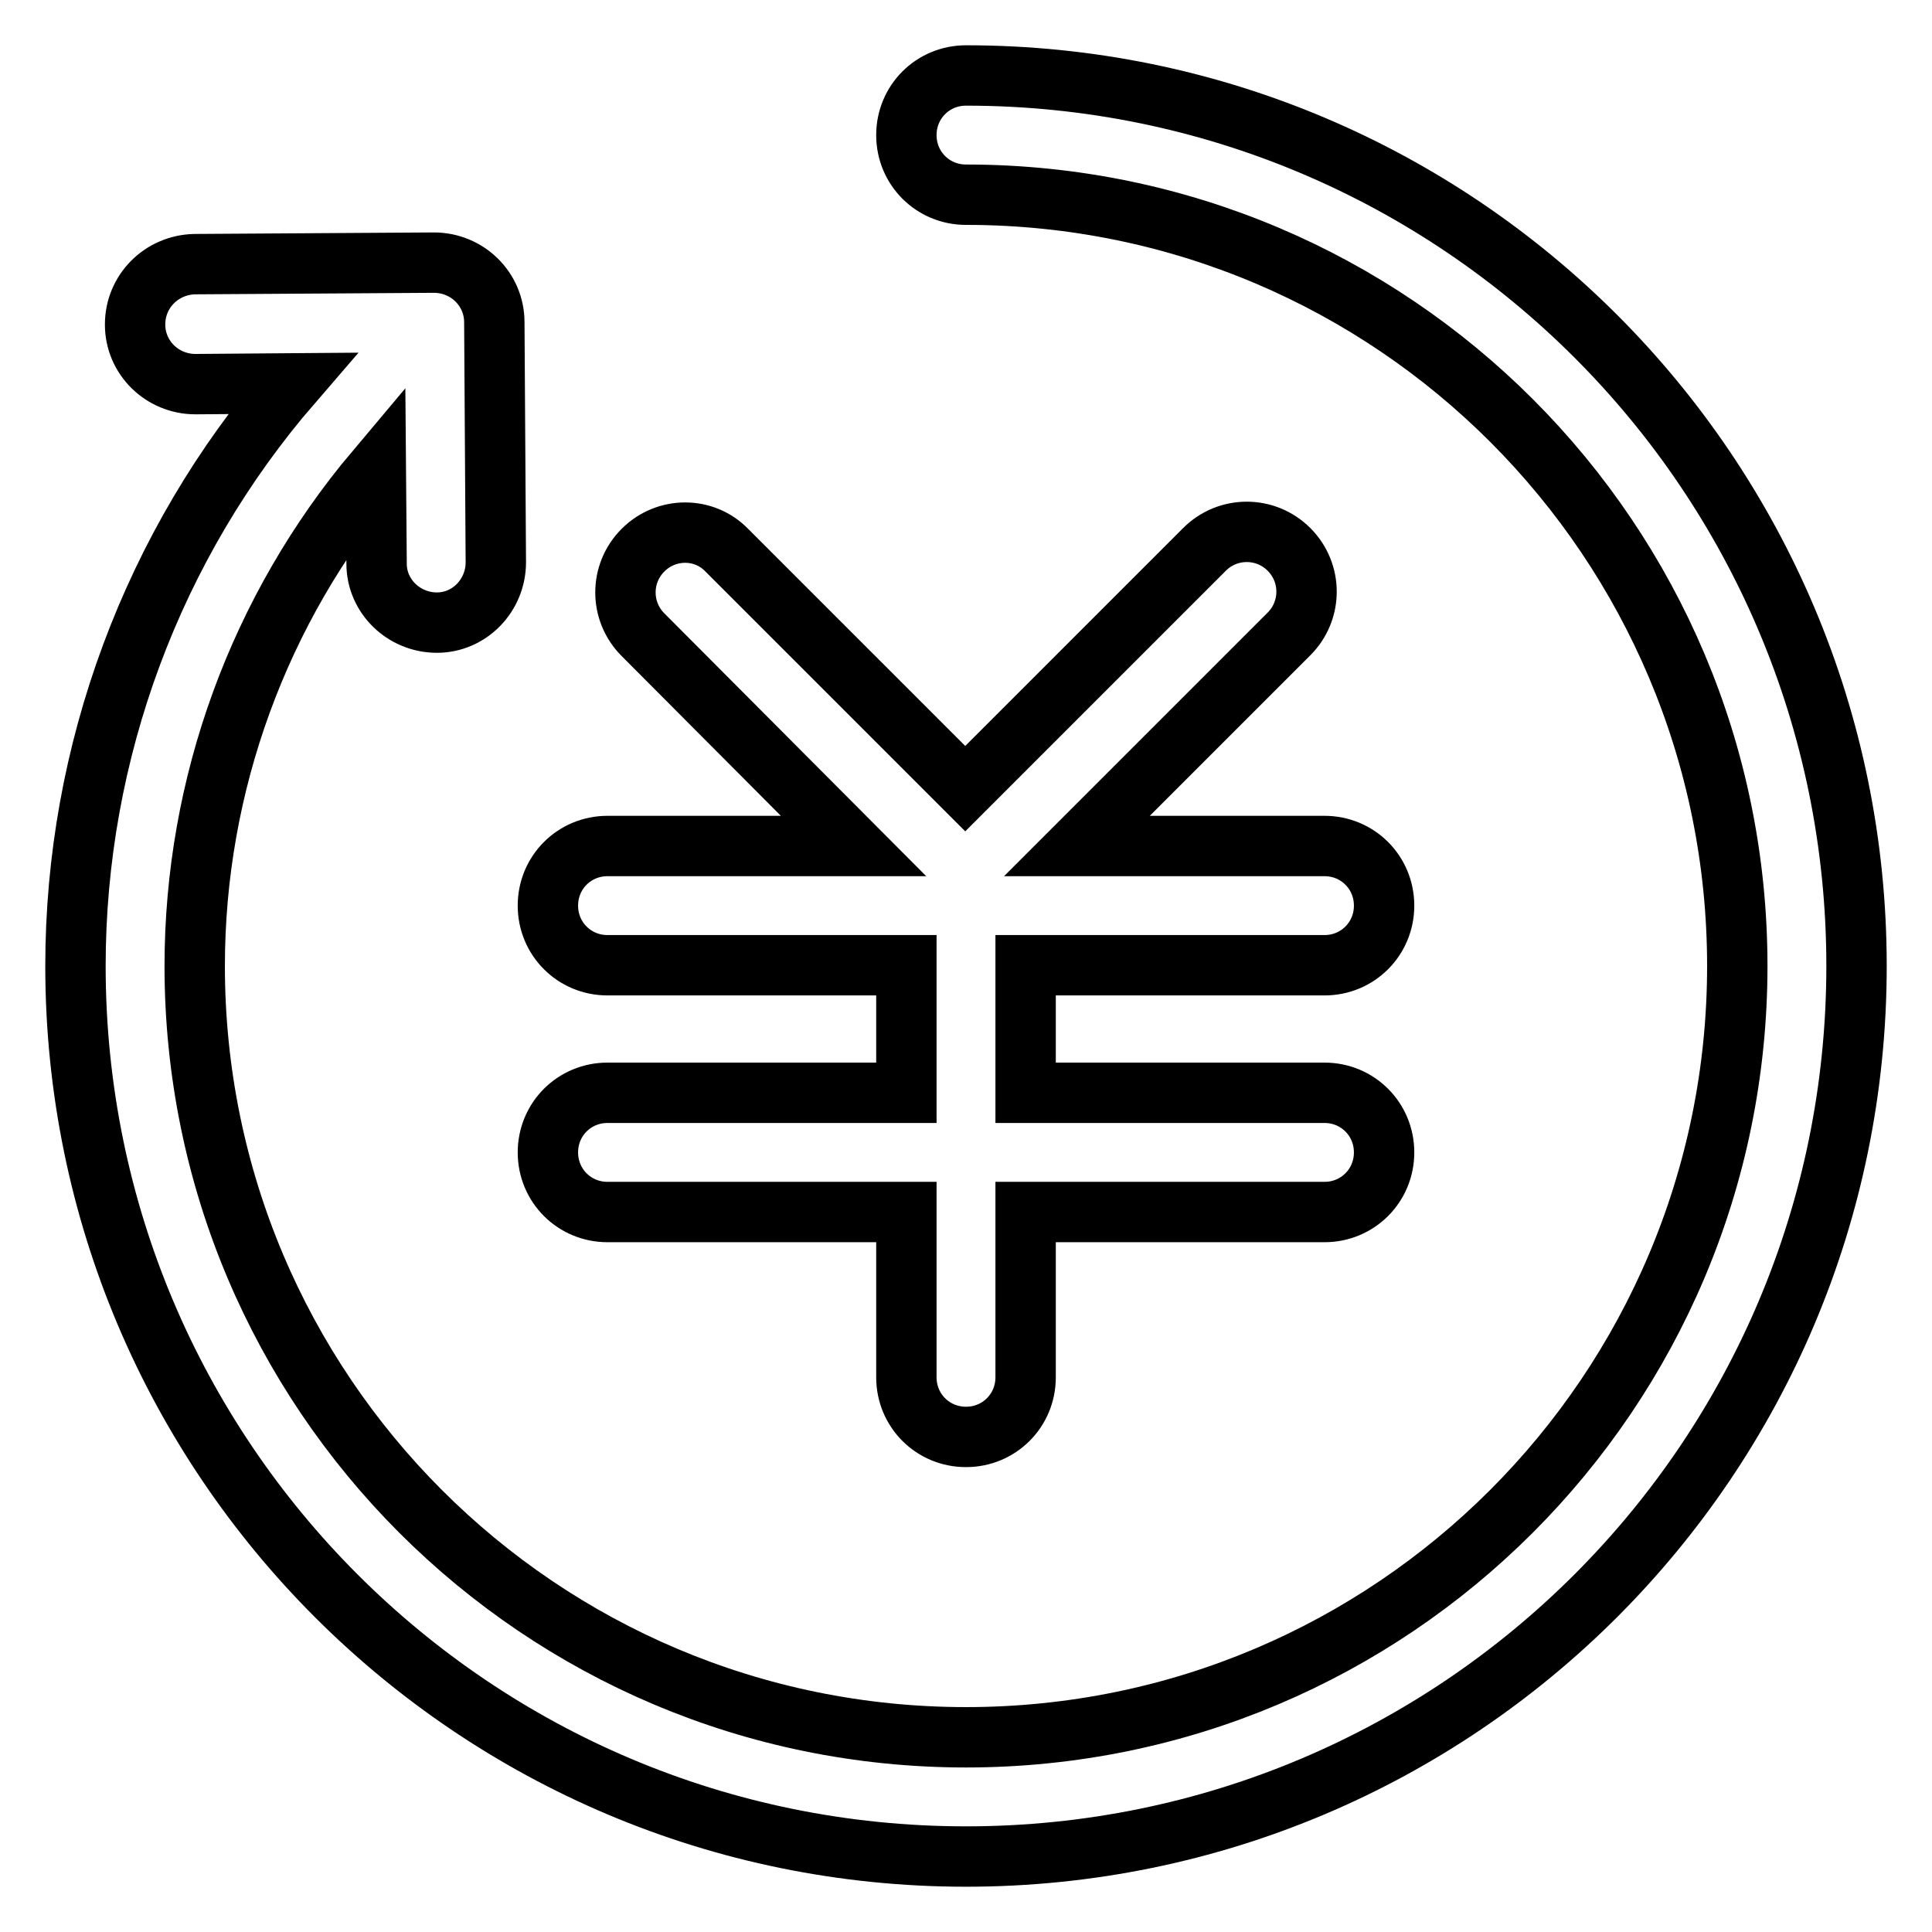 <?xml version="1.0" encoding="utf-8"?>
<!-- Svg Vector Icons : http://www.onlinewebfonts.com/icon -->
<!DOCTYPE svg PUBLIC "-//W3C//DTD SVG 1.1//EN" "http://www.w3.org/Graphics/SVG/1.1/DTD/svg11.dtd">
<svg version="1.1" xmlns="http://www.w3.org/2000/svg" xmlns:xlink="http://www.w3.org/1999/xlink" x="0px" y="0px" viewBox="0 0 256 256" enable-background="new 0 0 256 256" xml:space="preserve">
<g> <path stroke-width="8" fill-opacity="0" stroke="#000000"  d="M128,246c-65.2,0-118-52.8-118-118c0-28.3,10.2-55.8,28.7-77.2l-12.8,0.1c-4.4,0-8-3.5-8-7.9 c0-4.4,3.5-7.9,7.9-8l31.7-0.2c4.4,0,8,3.5,8,7.9c0,0,0,0,0,0l0.2,31.8c0,4.4-3.5,8-7.8,8c-4.4,0-8-3.5-8-7.8c0,0,0,0,0-0.1 l-0.1-12.3c-15.5,18.4-24,41.7-24,65.7c0,56.4,45.7,102.2,102.2,102.2S230.2,184.4,230.2,128c0-56.4-45.6-102.1-102-102.2 c-0.1,0-0.1,0-0.2,0c-4.4,0-7.9-3.5-7.9-7.9c0-4.4,3.5-7.9,7.9-7.9v0c65.2,0,118,52.8,118,118C246,193.2,193.2,246,128,246z  M159.6,72.8c3.1-3.1,8.1-3.1,11.2,0c3.1,3.1,3.1,8.1,0,11.2l0,0l-28.1,28.1h32.8c4.4,0,7.9,3.5,7.9,7.9v0c0,4.4-3.5,7.9-7.9,7.9 h-39.6v16.9h39.6c4.4,0,7.9,3.5,7.9,7.9v0c0,4.4-3.5,7.9-7.9,7.9h-39.6v21.9c0,4.4-3.5,7.9-7.9,7.9c-4.4,0-7.9-3.5-7.9-7.9v-21.9 H80.5c-4.4,0-7.9-3.5-7.9-7.9l0,0v0c0-4.4,3.5-7.9,7.9-7.9h39.6v-16.9H80.5c-4.4,0-7.9-3.5-7.9-7.9l0,0v0c0-4.4,3.5-7.9,7.9-7.9 l0,0h32.6l-27.9-28c-3.1-3.1-3.1-8.1,0-11.2c3.1-3.1,8.1-3.1,11.1,0l31.6,31.6L159.6,72.8z"/></g>
</svg>